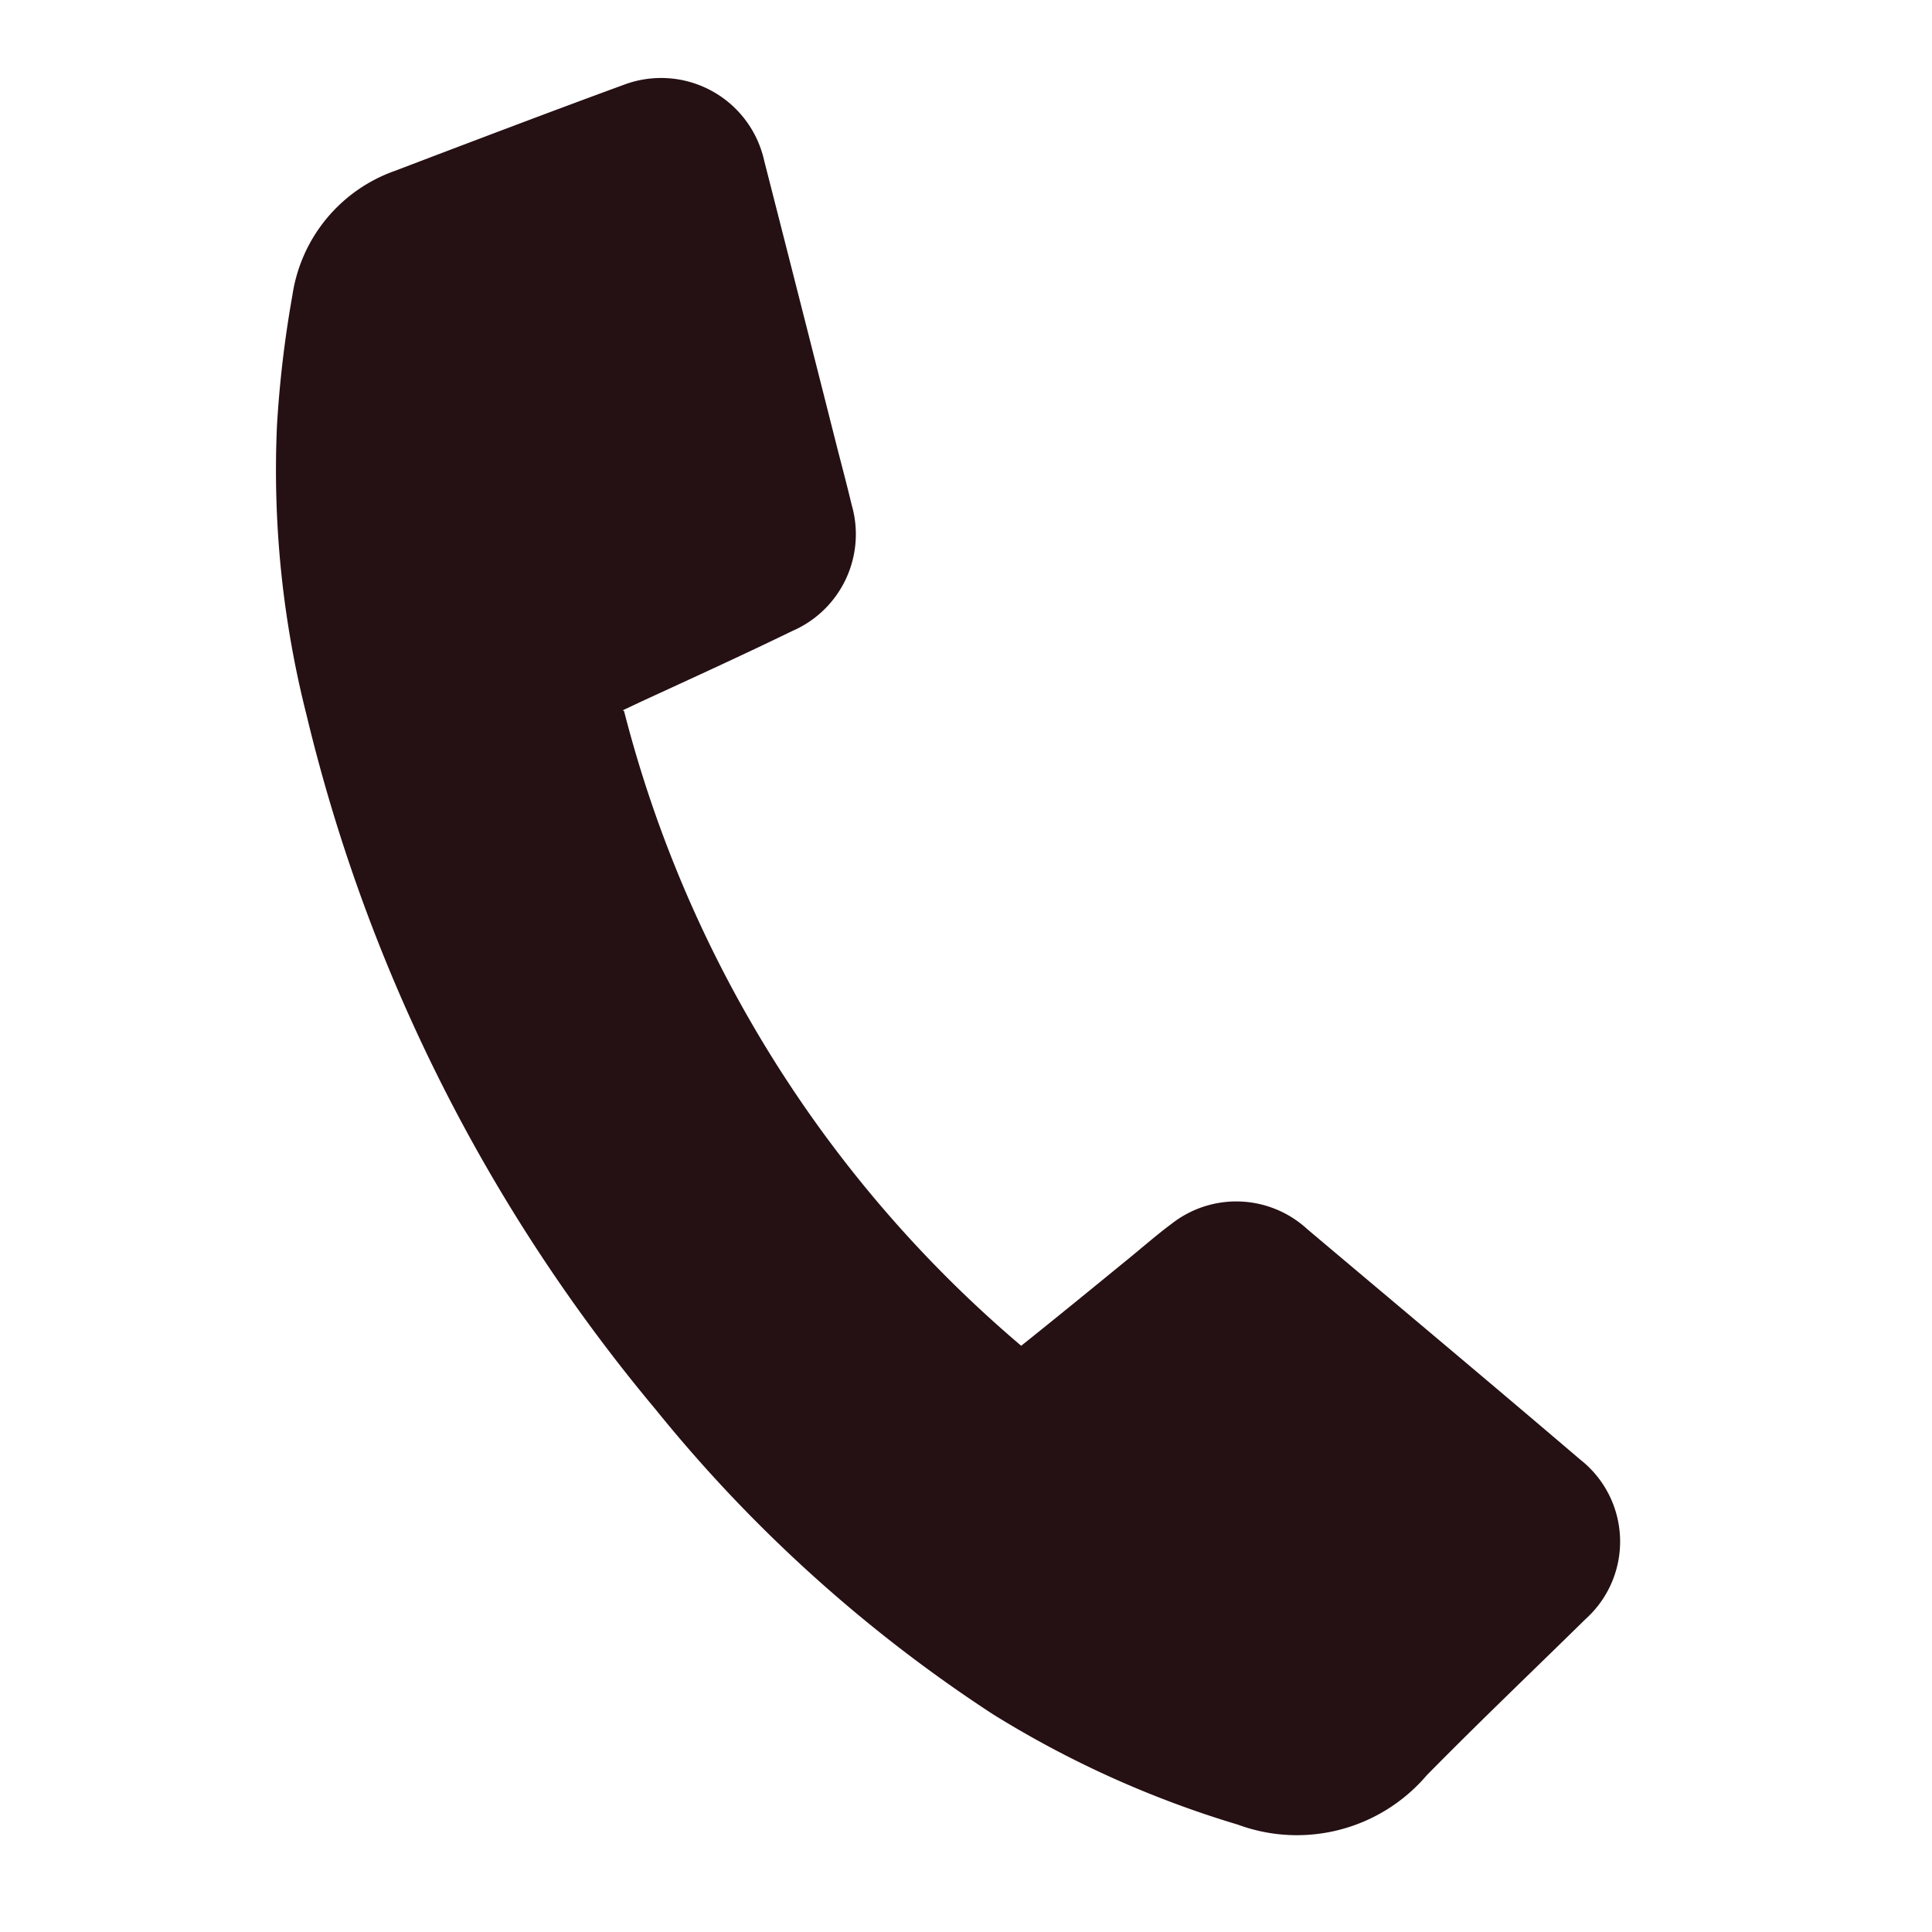 <svg id="ic-03" xmlns="http://www.w3.org/2000/svg" width="14" height="14" viewBox="0 0 14 14">
  <rect id="사각형_2429" data-name="사각형 2429" width="14" height="14" fill="none"/>
  <path id="패스_6652" data-name="패스 6652" d="M14.684,309.269a8.935,8.935,0,0,0,2.878,4.6c.264-.211.527-.426.79-.641.1-.082.2-.169.3-.243a.759.759,0,0,1,.982.038c.659.556,1.322,1.11,1.978,1.67a.755.755,0,0,1,.04,1.156c-.384.377-.775.75-1.152,1.133a1.236,1.236,0,0,1-1.368.357,7.361,7.361,0,0,1-1.775-.8,10.543,10.543,0,0,1-2.442-2.206,12.325,12.325,0,0,1-2.531-5.032,7.221,7.221,0,0,1-.215-2.1,8.081,8.081,0,0,1,.112-.945,1.132,1.132,0,0,1,.74-.9c.555-.211,1.111-.423,1.668-.627a.765.765,0,0,1,1.011.554q.269,1.052.534,2.1c.034.131.069.264.1.394a.764.764,0,0,1-.432.913c-.364.177-.729.343-1.1.514l-.127.06" transform="translate(-10.162 -304.117)" fill="#251014"/>
</svg>
